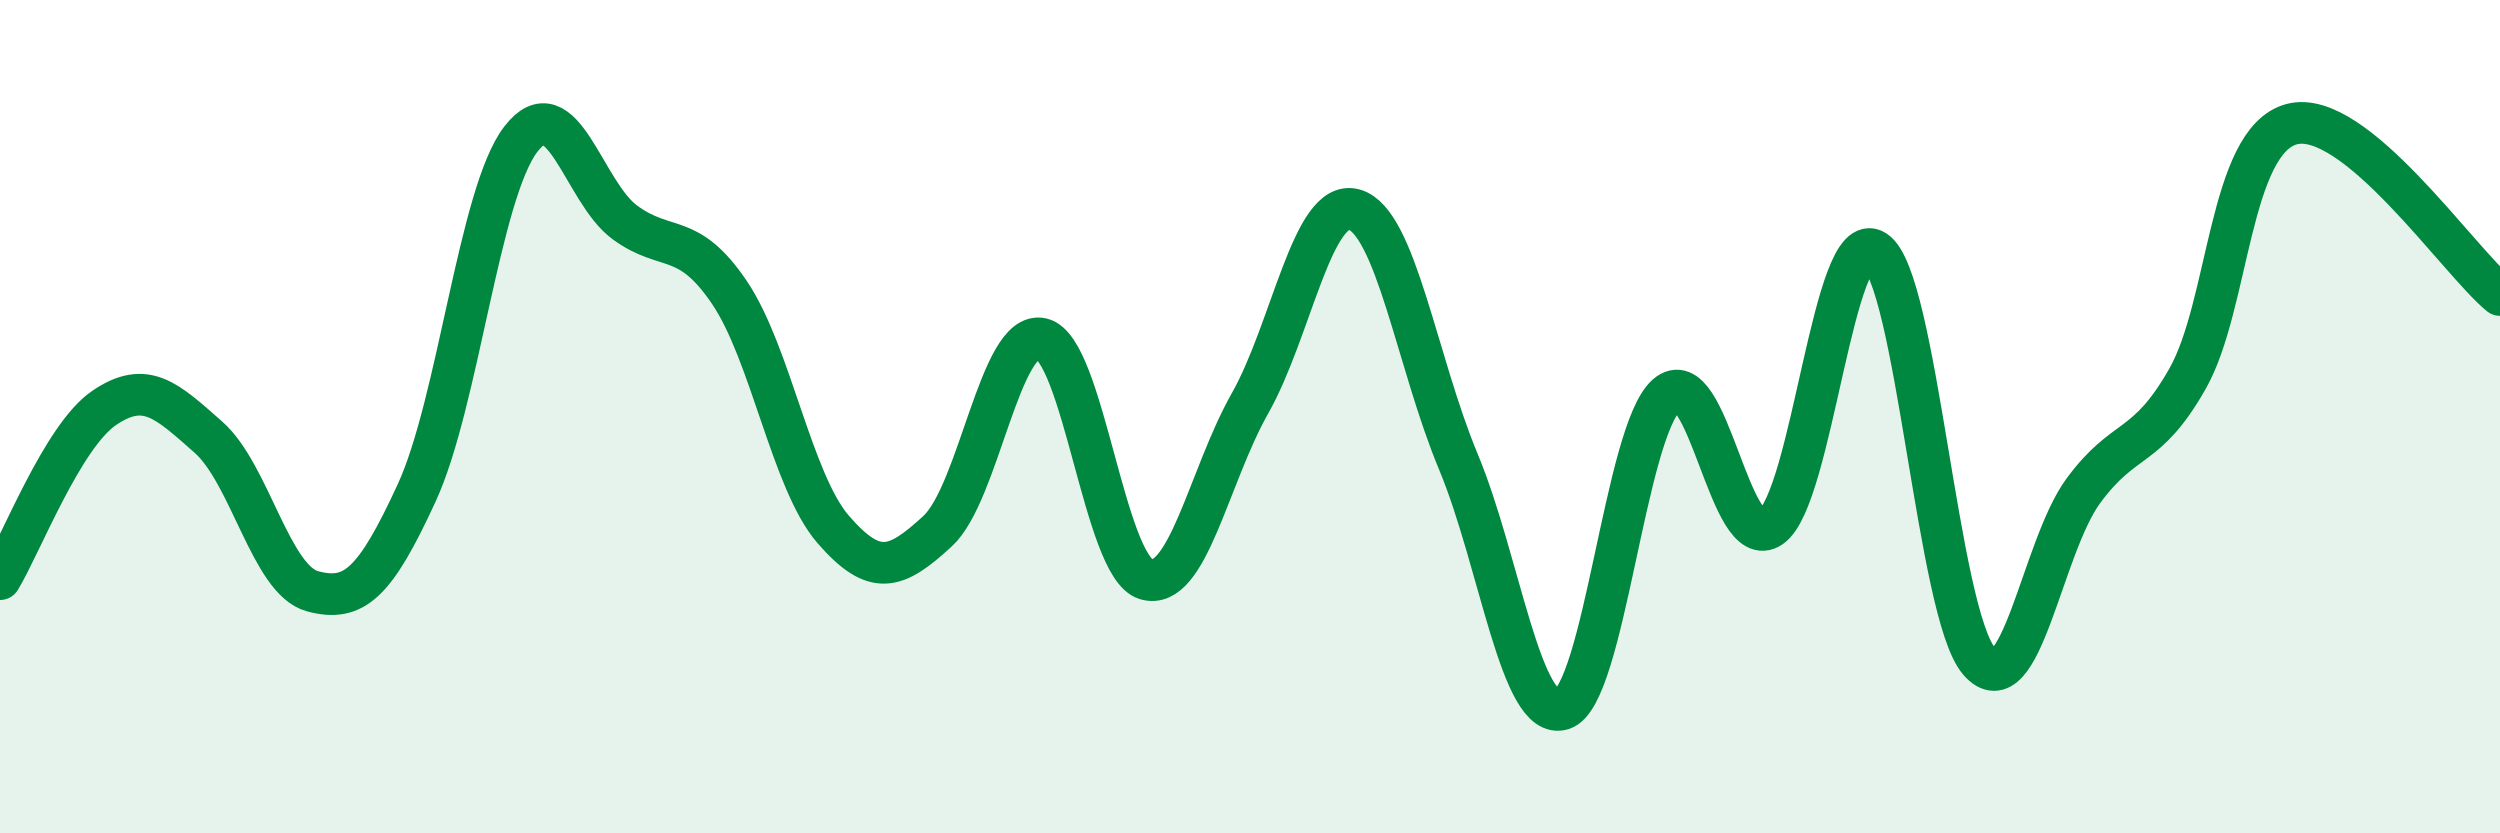 
    <svg width="60" height="20" viewBox="0 0 60 20" xmlns="http://www.w3.org/2000/svg">
      <path
        d="M 0,13.9 C 0.5,13.08 1.5,10.47 2.5,9.79 C 3.5,9.11 4,9.61 5,10.49 C 6,11.37 6.5,13.92 7.5,14.19 C 8.5,14.46 9,14 10,11.83 C 11,9.66 11.5,4.64 12.5,3.34 C 13.5,2.04 14,4.61 15,5.34 C 16,6.07 16.5,5.54 17.5,7.01 C 18.5,8.48 19,11.56 20,12.71 C 21,13.86 21.5,13.67 22.5,12.75 C 23.5,11.83 24,7.9 25,8.13 C 26,8.36 26.5,13.59 27.5,13.9 C 28.5,14.21 29,11.45 30,9.68 C 31,7.91 31.5,4.75 32.5,5.03 C 33.5,5.31 34,8.68 35,11.08 C 36,13.48 36.5,17.34 37.5,17.02 C 38.5,16.7 39,10.35 40,9.48 C 41,8.61 41.5,13.34 42.5,12.65 C 43.5,11.96 44,5.38 45,6.02 C 46,6.66 46.5,14.72 47.5,15.87 C 48.5,17.02 49,13.14 50,11.78 C 51,10.42 51.5,10.85 52.5,9.09 C 53.5,7.33 53.5,3.38 55,2.98 C 56.5,2.58 59,6.26 60,7.08L60 20L0 20Z"
        fill="#008740"
        opacity="0.1"
        stroke-linecap="round"
        stroke-linejoin="round"
      />
      <path
        d="M 0,13.9 C 0.5,13.08 1.5,10.47 2.5,9.79 C 3.5,9.11 4,9.61 5,10.49 C 6,11.37 6.5,13.92 7.5,14.19 C 8.5,14.46 9,14 10,11.83 C 11,9.66 11.5,4.64 12.5,3.34 C 13.5,2.04 14,4.61 15,5.34 C 16,6.07 16.5,5.54 17.5,7.01 C 18.5,8.48 19,11.56 20,12.71 C 21,13.86 21.5,13.67 22.5,12.75 C 23.5,11.83 24,7.9 25,8.13 C 26,8.36 26.5,13.59 27.5,13.9 C 28.5,14.21 29,11.45 30,9.68 C 31,7.91 31.5,4.75 32.5,5.03 C 33.5,5.31 34,8.68 35,11.08 C 36,13.48 36.5,17.34 37.5,17.02 C 38.5,16.7 39,10.35 40,9.48 C 41,8.61 41.5,13.34 42.5,12.65 C 43.5,11.96 44,5.38 45,6.02 C 46,6.66 46.5,14.72 47.5,15.87 C 48.5,17.02 49,13.14 50,11.78 C 51,10.42 51.5,10.85 52.5,9.09 C 53.5,7.33 53.5,3.38 55,2.98 C 56.5,2.58 59,6.26 60,7.08"
        stroke="#008740"
        stroke-width="1"
        fill="none"
        stroke-linecap="round"
        stroke-linejoin="round"
      />
    </svg>
  
